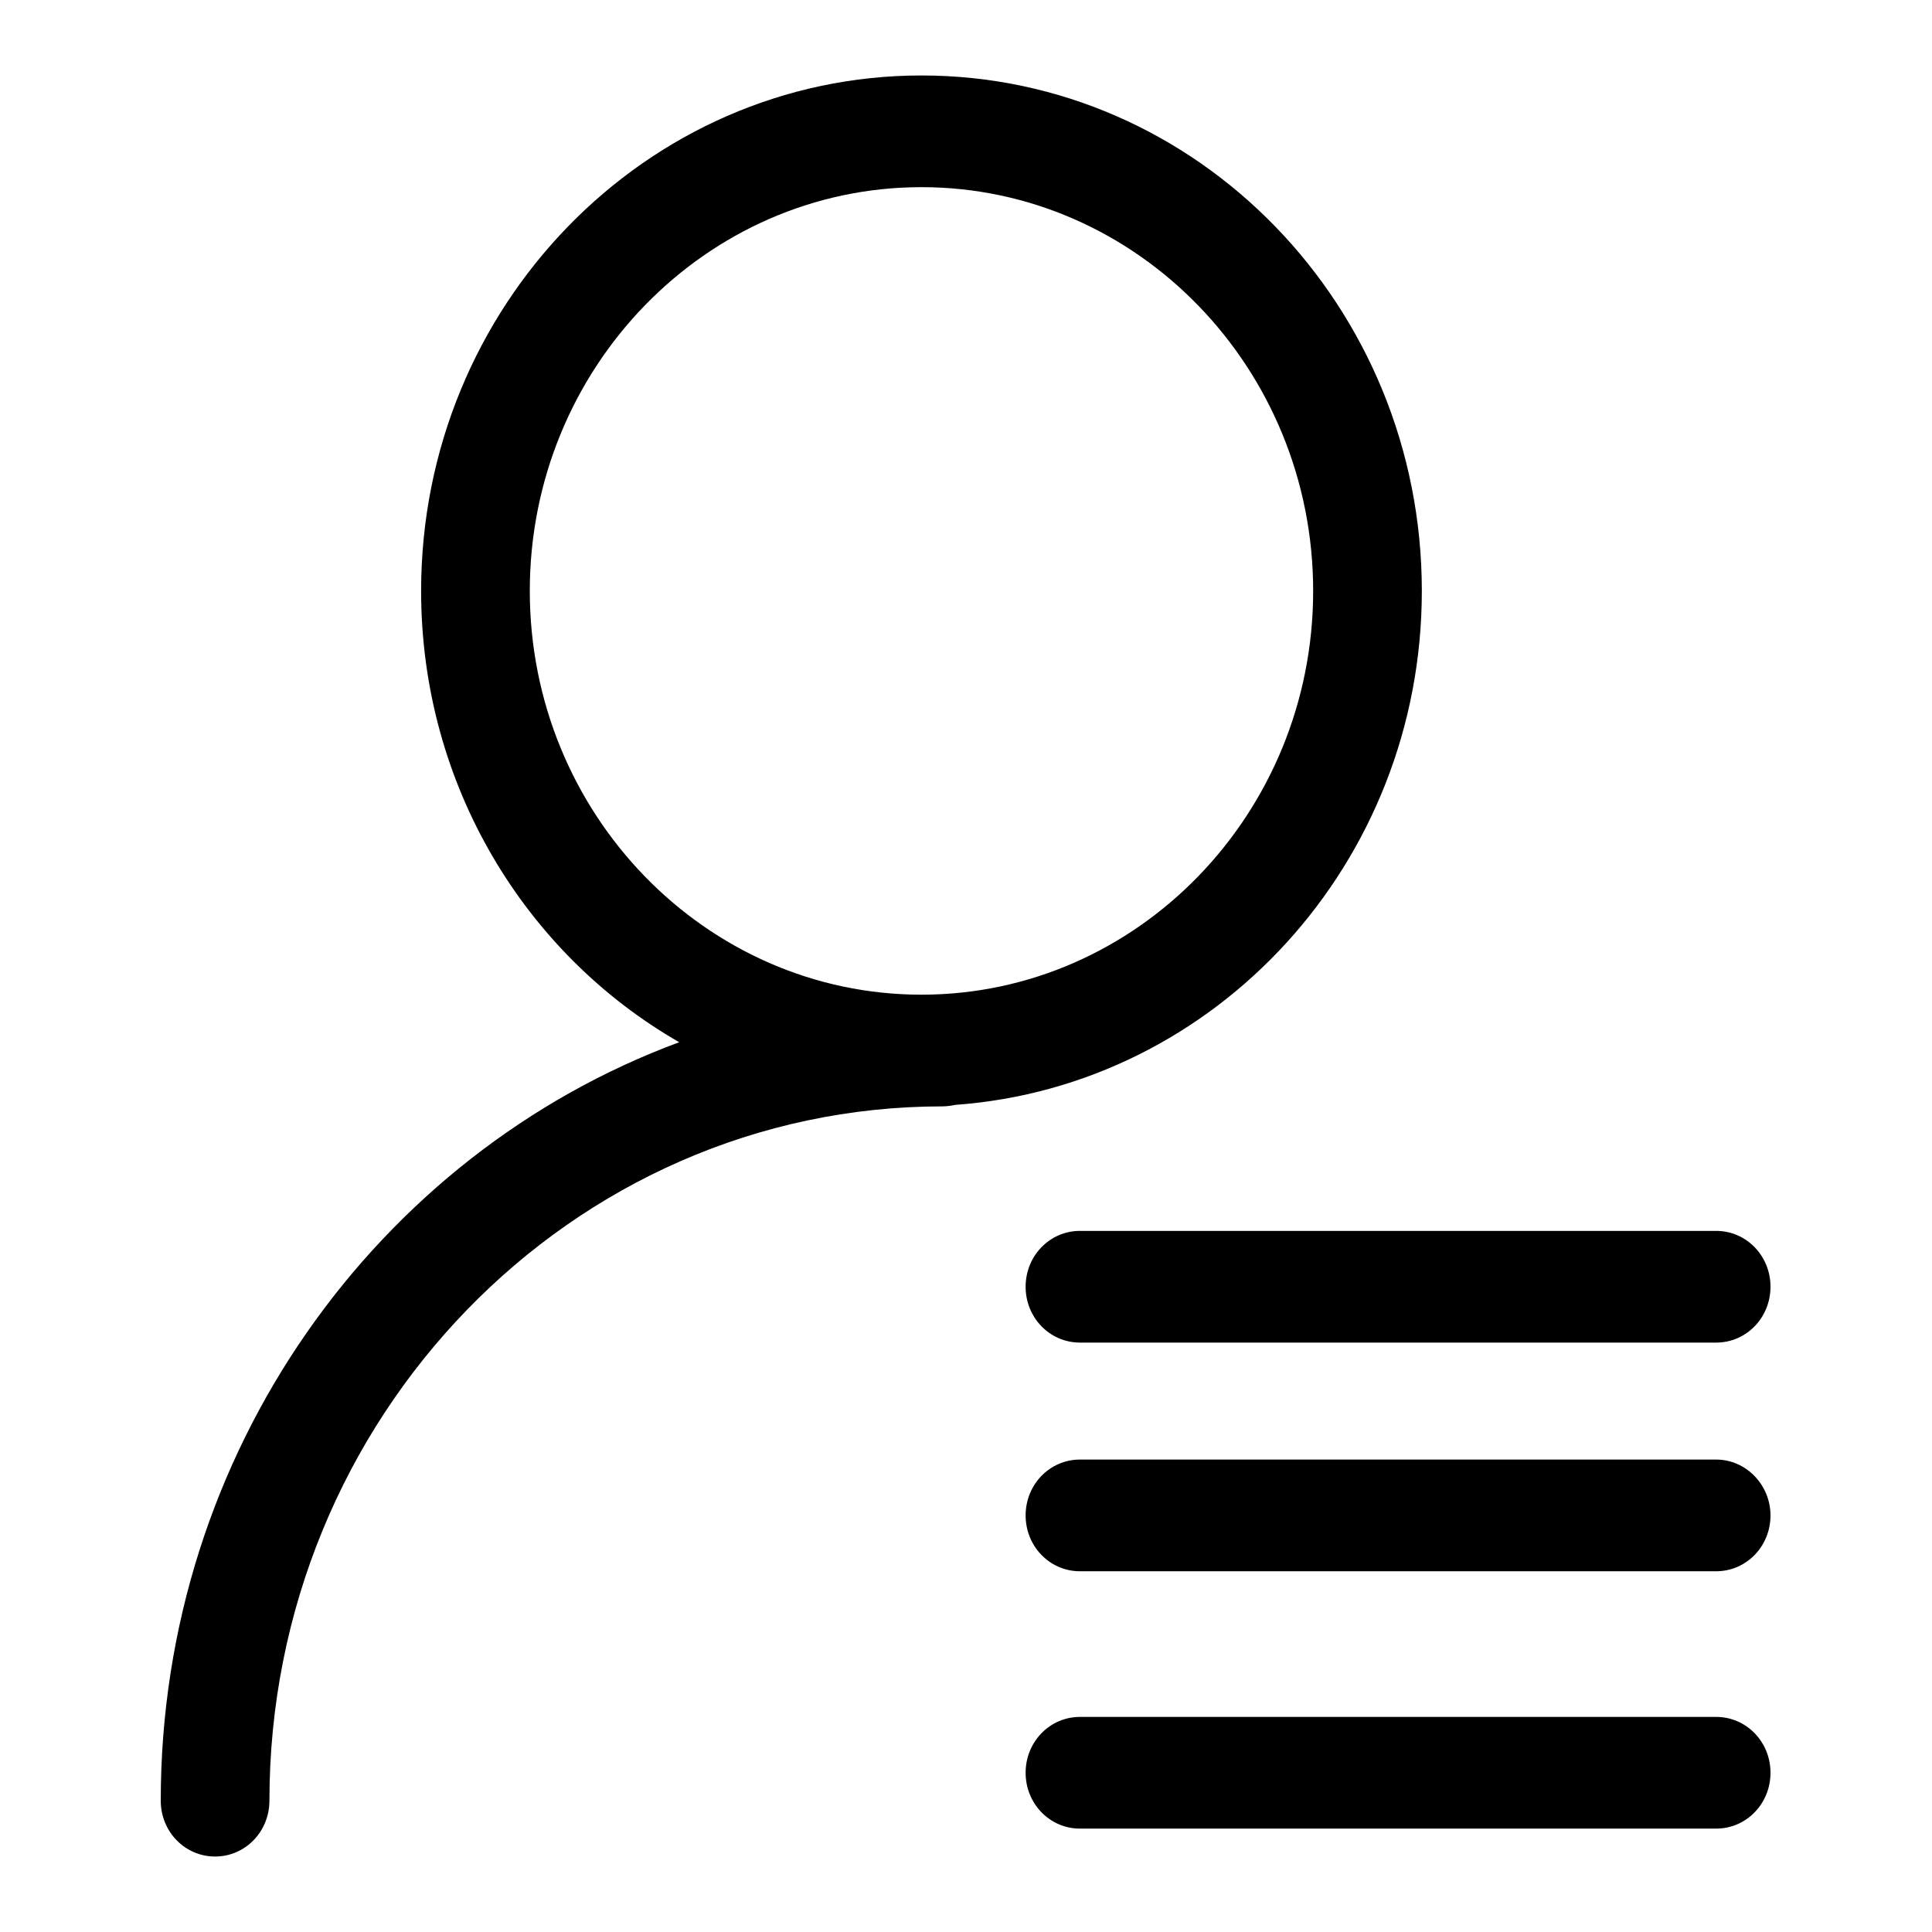<?xml version="1.0" encoding="utf-8"?>
<!-- Svg Vector Icons : http://www.onlinewebfonts.com/icon -->
<!DOCTYPE svg PUBLIC "-//W3C//DTD SVG 1.1//EN" "http://www.w3.org/Graphics/SVG/1.1/DTD/svg11.dtd">
<svg version="1.1" xmlns="http://www.w3.org/2000/svg" xmlns:xlink="http://www.w3.org/1999/xlink" x="0px" y="0px" viewBox="0 0 256 256" enable-background="new 0 0 256 256" xml:space="preserve">
<g> <path fill="#000000" d="M188.4,78.3c0-37.7-29.7-68.3-66.3-68.3c-36.5,0-66.3,30.6-66.3,68.3c0,25.7,13.8,48.1,34.2,59.8 c-40,14.8-68.7,54.3-68.7,100.5c0,4.1,3.2,7.4,7.2,7.4c4,0,7.2-3.3,7.2-7.4c0-50.7,40-92,89.2-92c0.6,0,1.2-0.1,1.7-0.2 C161.1,143.9,188.4,114.4,188.4,78.3 M122.1,131.8c-28.6,0-51.9-24-51.9-53.5c0-29.5,23.3-53.5,51.9-53.5c28.6,0,51.9,24,51.9,53.5 C174,107.8,150.7,131.8,122.1,131.8 M135.9,170.5c0,4.1,3.2,7.4,7.2,7.4h84.3c4,0,7.2-3.3,7.2-7.4c0-4.1-3.2-7.4-7.2-7.4h-84.3 C139.1,163.1,135.9,166.4,135.9,170.5 M227.4,193.4h-84.3c-4,0-7.2,3.3-7.2,7.4c0,4.1,3.2,7.4,7.2,7.4h84.3c4,0,7.2-3.3,7.2-7.4 C234.6,196.8,231.4,193.4,227.4,193.4 M227.4,227.5h-84.3c-4,0-7.2,3.3-7.2,7.4s3.2,7.4,7.2,7.4h84.3c4,0,7.2-3.3,7.2-7.4 S231.4,227.5,227.4,227.5z"/></g>
</svg>